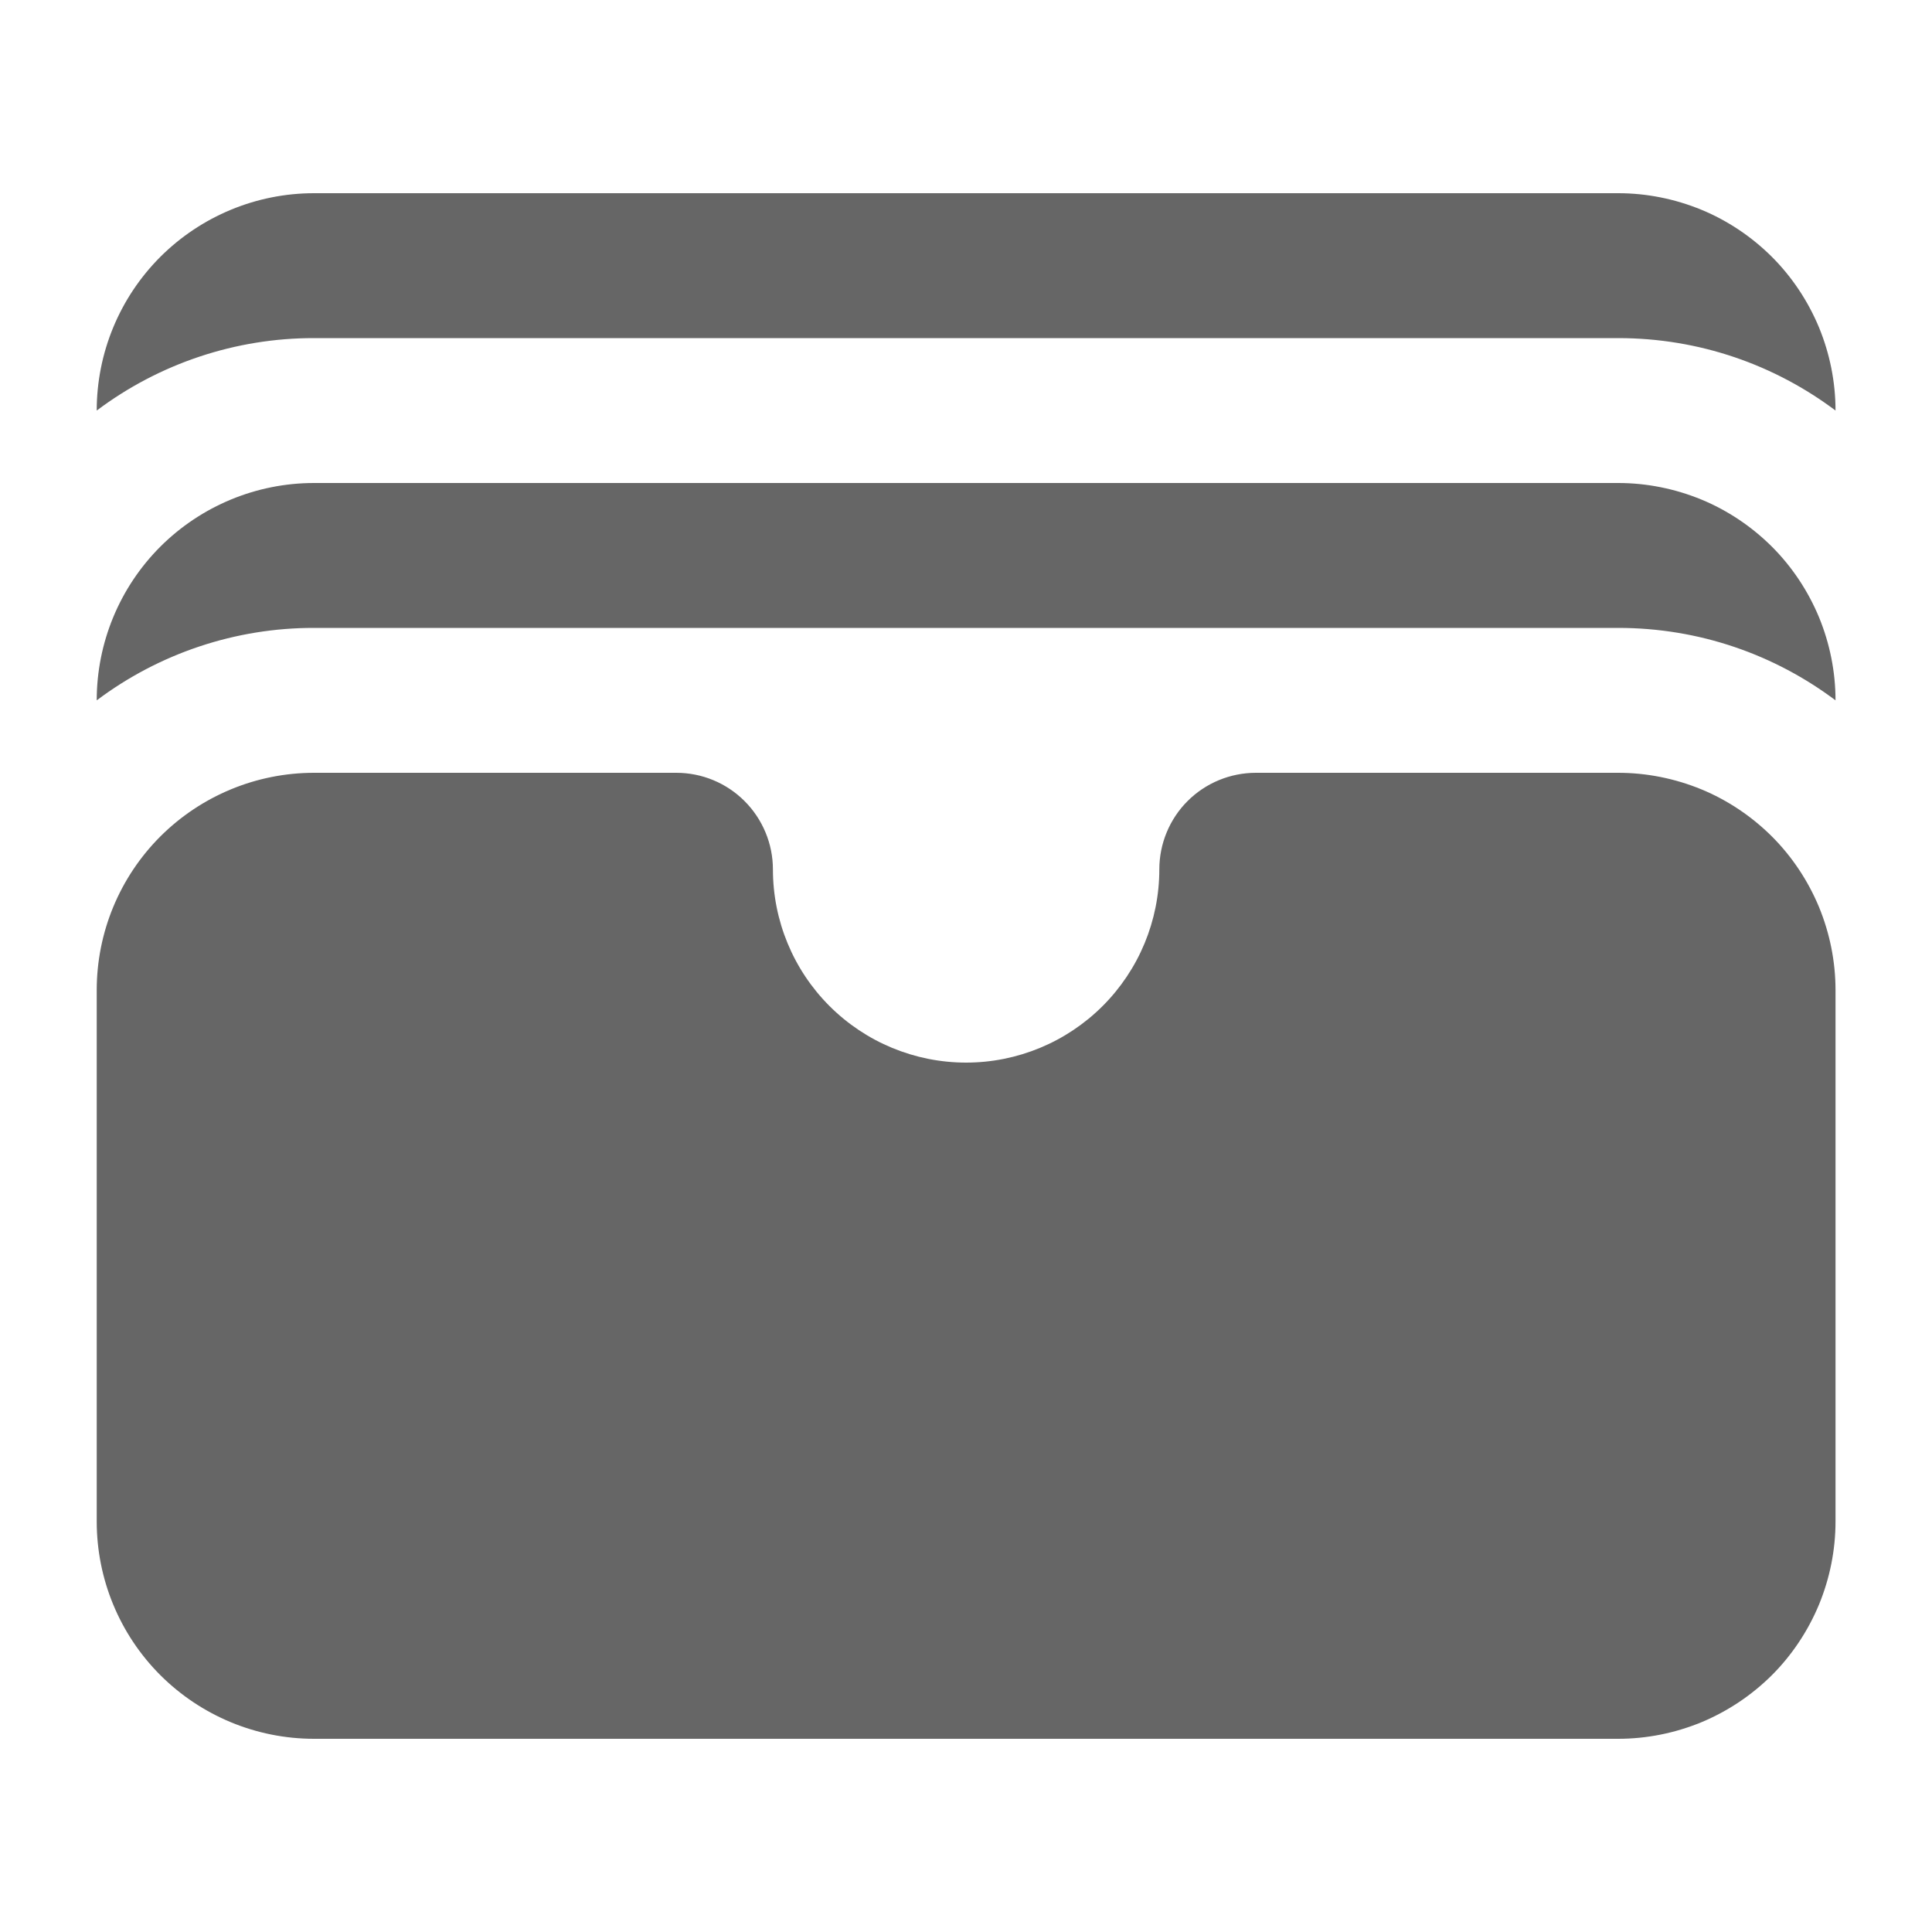 <svg width="16" height="16" viewBox="0 0 16 16" fill="none" xmlns="http://www.w3.org/2000/svg">
<path d="M0.801 3.4C1.32 3.01 1.952 2.799 2.601 2.8H13.401C14.076 2.8 14.699 3.023 15.201 3.4C15.201 3.164 15.154 2.93 15.064 2.711C14.973 2.493 14.841 2.294 14.674 2.127C14.506 1.96 14.308 1.827 14.09 1.737C13.871 1.647 13.637 1.6 13.401 1.6H2.601C2.123 1.6 1.666 1.79 1.328 2.127C0.99 2.465 0.801 2.923 0.801 3.4ZM0.801 5.8C1.32 5.41 1.952 5.199 2.601 5.2H13.401C14.076 5.2 14.699 5.423 15.201 5.8C15.201 5.564 15.154 5.33 15.064 5.111C14.973 4.893 14.841 4.694 14.674 4.527C14.506 4.36 14.308 4.227 14.09 4.137C13.871 4.047 13.637 4 13.401 4H2.601C2.123 4 1.666 4.19 1.328 4.527C0.99 4.865 0.801 5.323 0.801 5.8ZM5.601 6.4C5.813 6.4 6.016 6.484 6.166 6.634C6.316 6.784 6.401 6.988 6.401 7.2C6.401 7.624 6.569 8.031 6.869 8.331C7.169 8.631 7.576 8.8 8.001 8.8C8.425 8.8 8.832 8.631 9.132 8.331C9.432 8.031 9.601 7.624 9.601 7.2C9.601 6.988 9.685 6.784 9.835 6.634C9.985 6.484 10.189 6.4 10.401 6.4H13.401C13.637 6.4 13.871 6.447 14.09 6.537C14.308 6.627 14.506 6.76 14.674 6.927C14.841 7.094 14.973 7.293 15.064 7.511C15.154 7.73 15.201 7.964 15.201 8.2V12.6C15.201 12.836 15.154 13.07 15.064 13.289C14.973 13.507 14.841 13.706 14.674 13.873C14.506 14.04 14.308 14.172 14.09 14.263C13.871 14.353 13.637 14.4 13.401 14.4H2.601C2.123 14.4 1.666 14.21 1.328 13.873C0.99 13.535 0.801 13.077 0.801 12.6V8.2C0.801 7.723 0.99 7.265 1.328 6.927C1.666 6.59 2.123 6.4 2.601 6.4H5.601Z" fill="#666666"/>
</svg>
